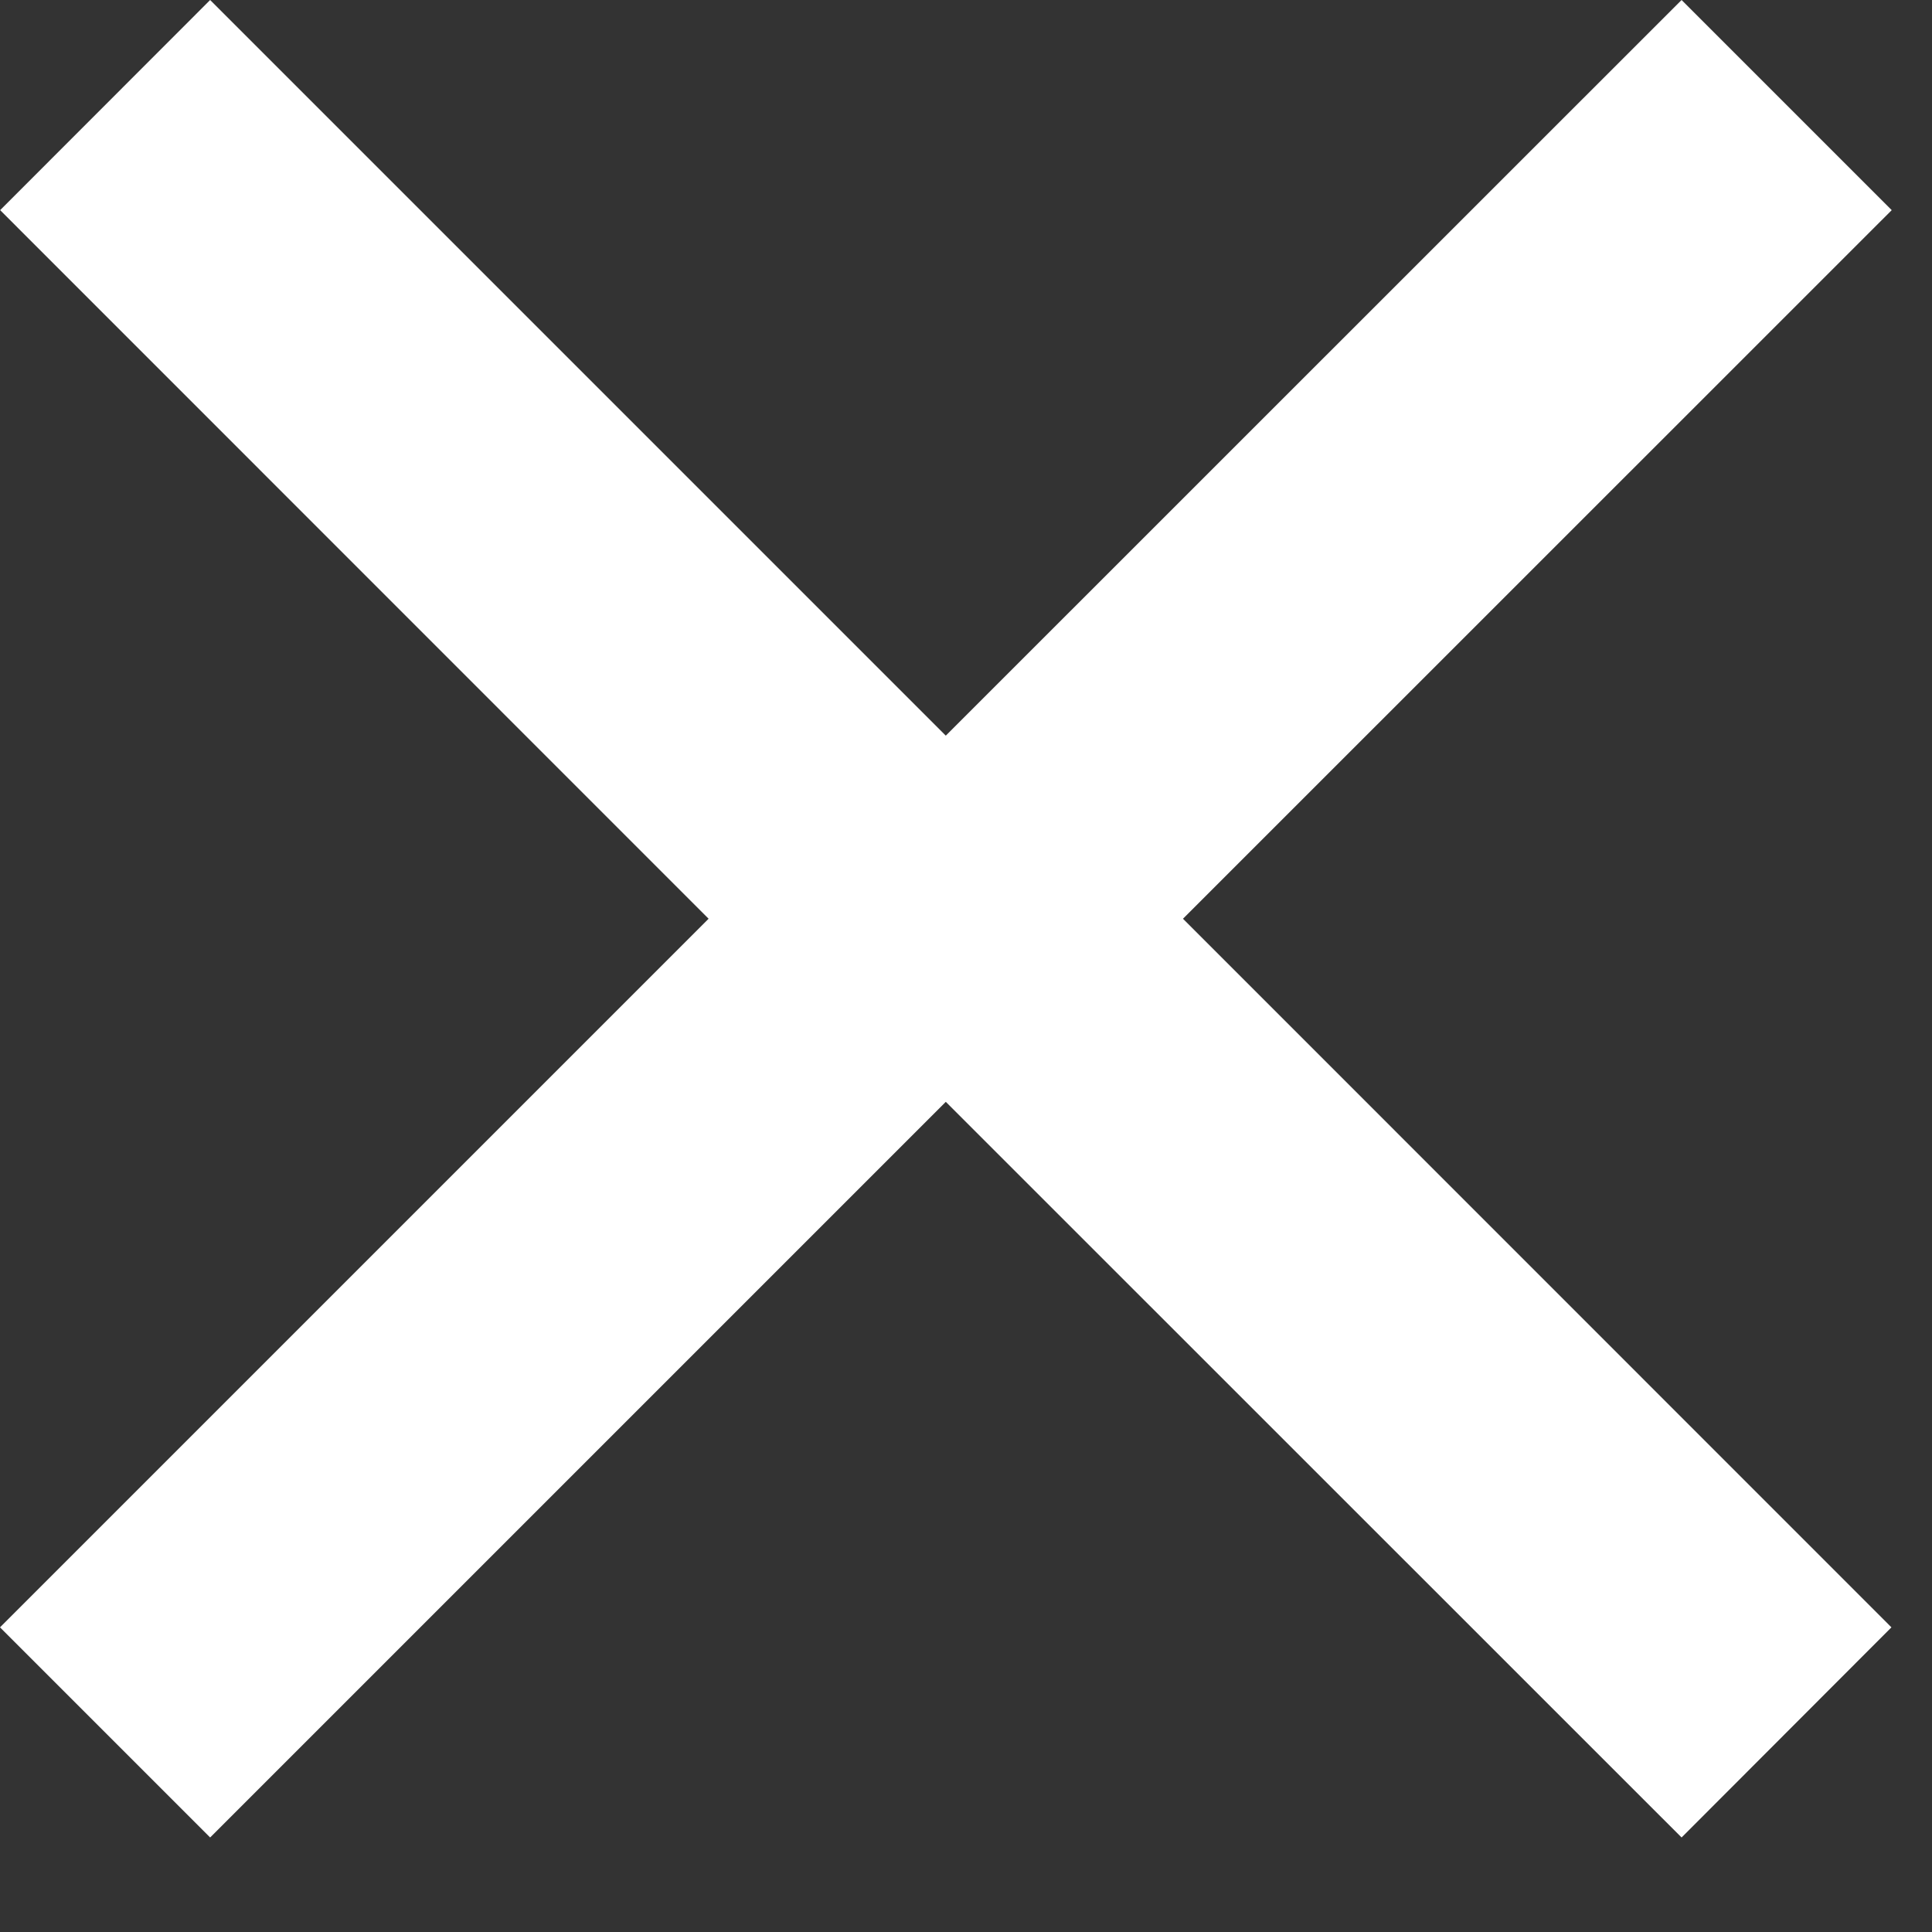 <svg width="13" height="13" viewBox="0 0 13 13" fill="none" xmlns="http://www.w3.org/2000/svg">
    <rect x="0" y="0" width="13" height="13" fill="#333333" stroke="none"/>
    <path d="M12.729 1.414L7.96 6.182L12.727 10.95L11.315 12.364L6.364 7.414L1.414 12.364L0 10.95L4.768 6.182L0.001 1.414L1.414 0L6.364 4.95L11.315 0L12.729 1.414Z" fill="white"/>
</svg>